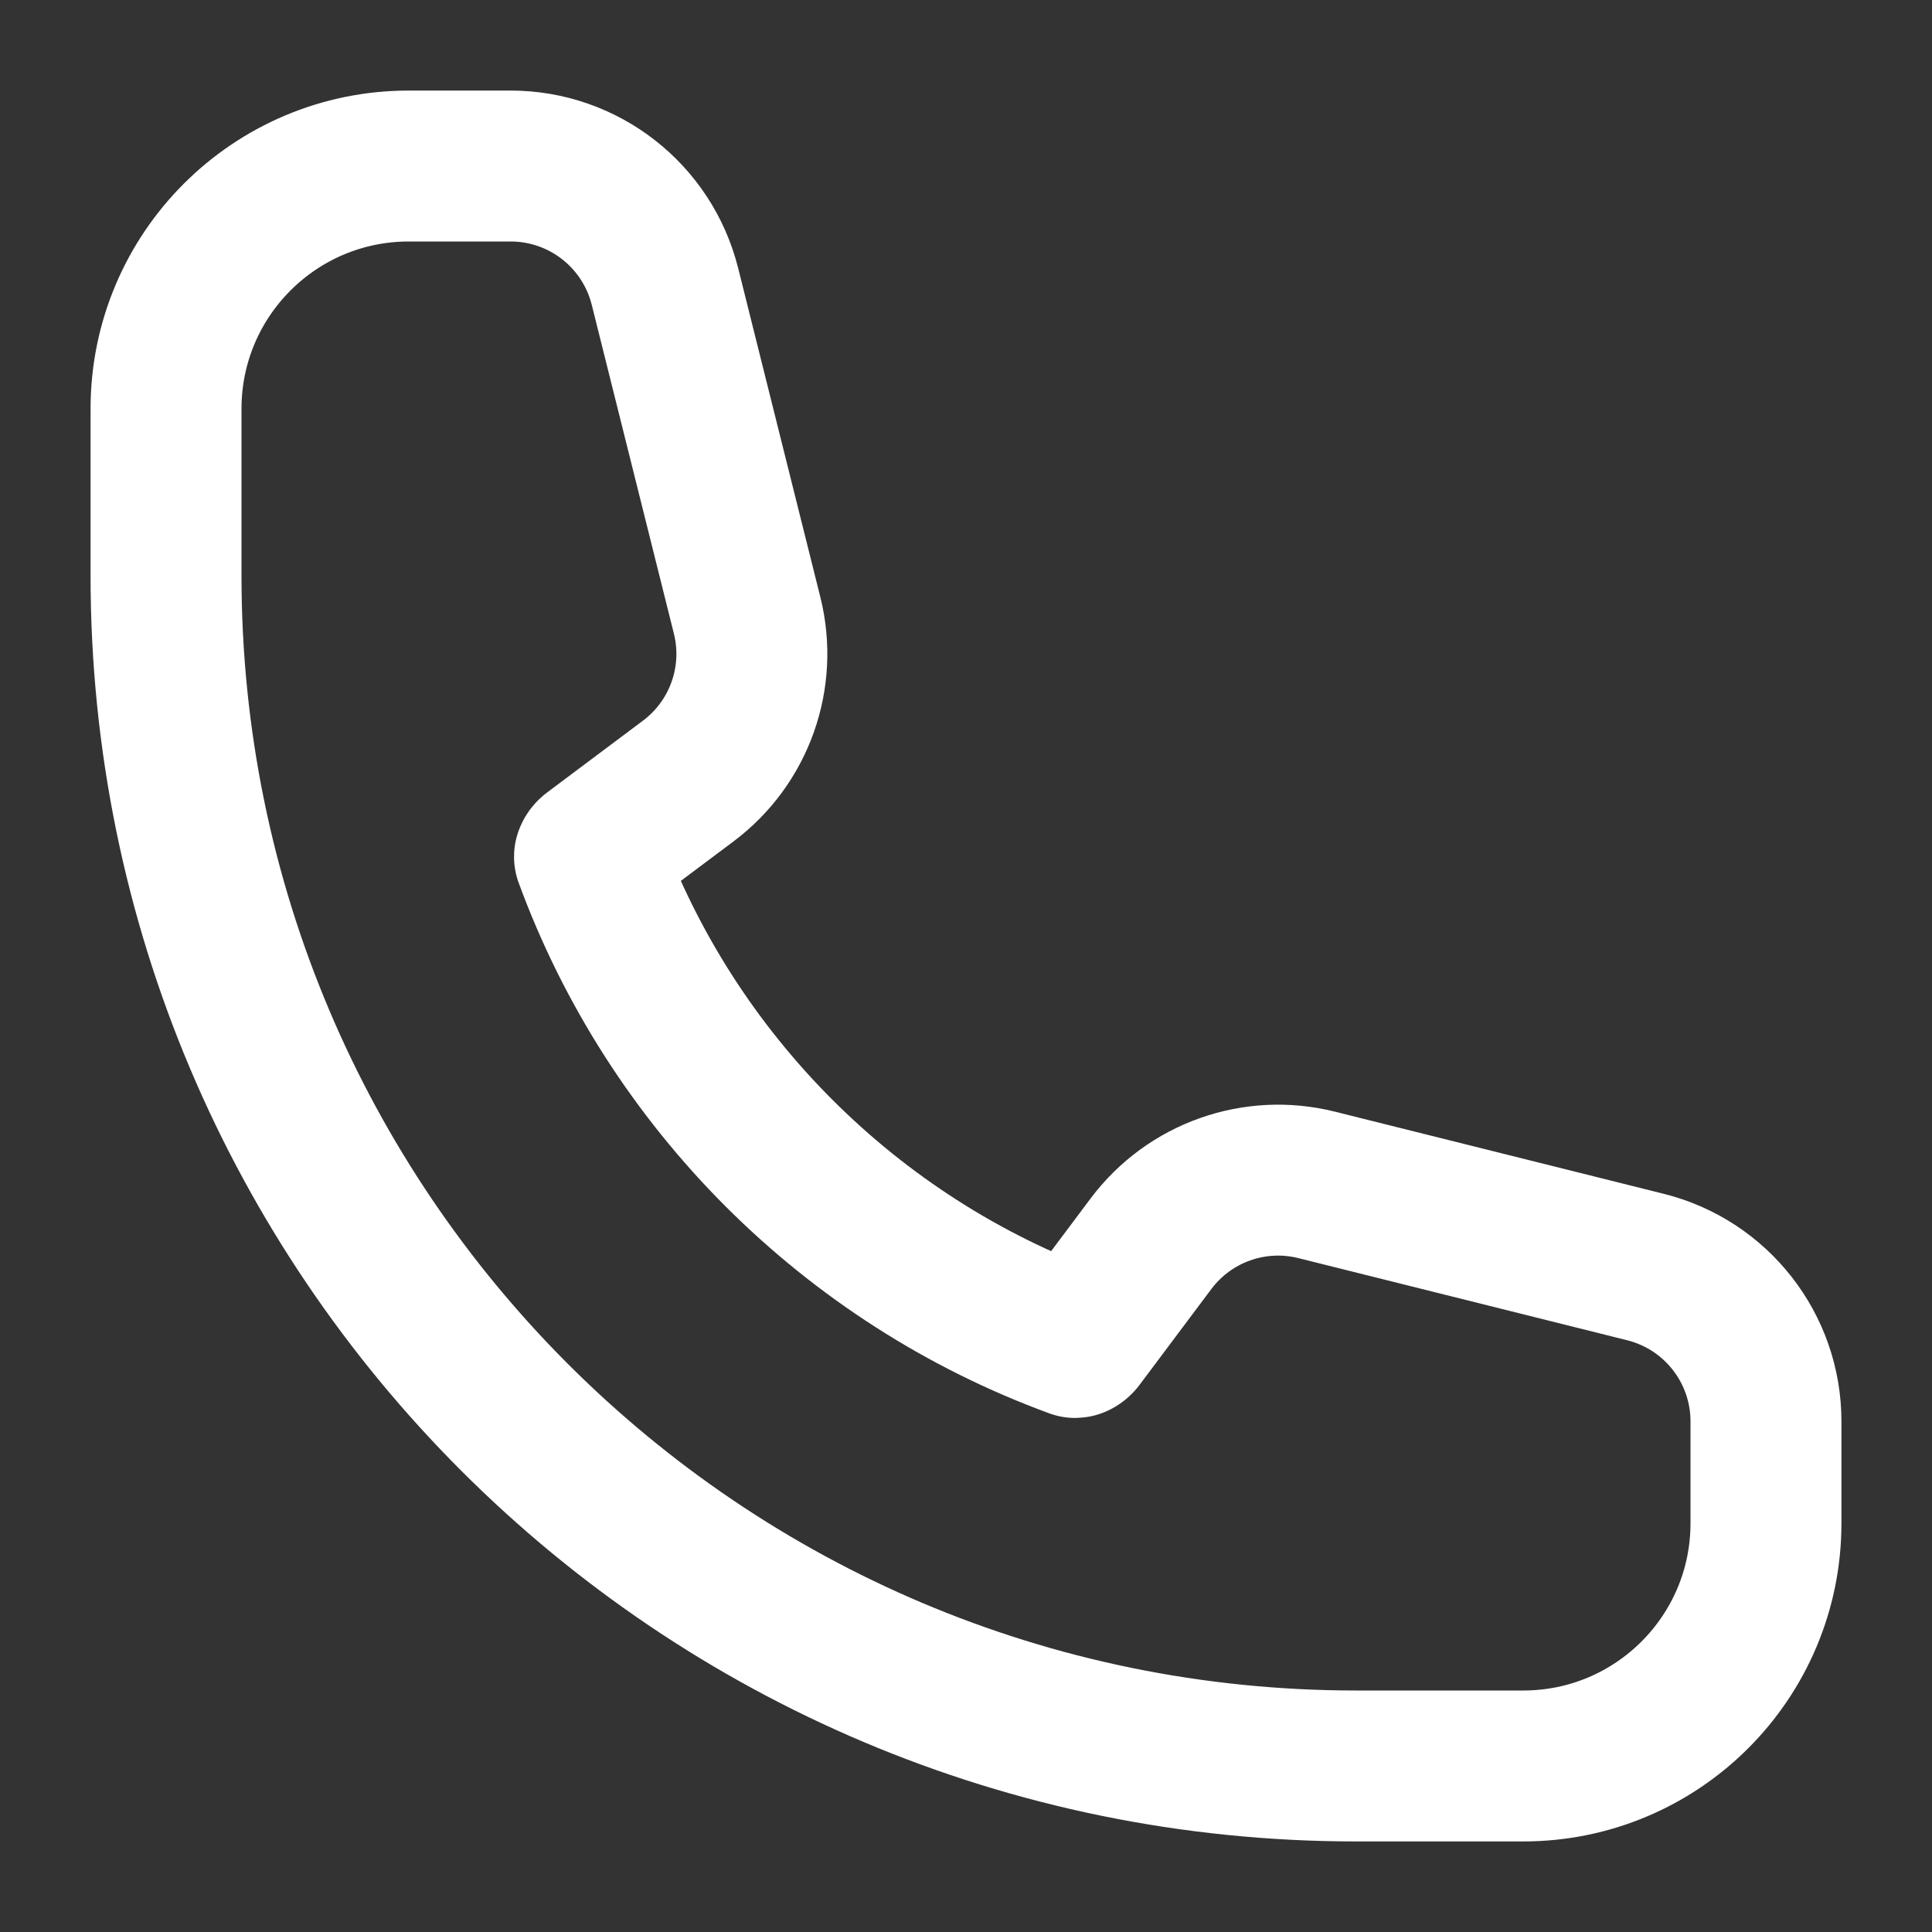 <svg width="16" height="16" viewBox="0 0 16 16" fill="none" xmlns="http://www.w3.org/2000/svg">
<rect x="0" y="0" width="16" height="16" fill="#333333" stroke="none"/>
<g clip-path="url(#clip0_4498_401)">
<path d="M1.375 4.769C1.375 10.212 5.788 14.625 11.231 14.625H12.615C13.725 14.625 14.625 13.725 14.625 12.615V11.771C14.625 11.167 14.214 10.64 13.627 10.493L10.905 9.813C10.391 9.684 9.85 9.876 9.532 10.3L8.935 11.097C8.925 11.109 8.914 11.115 8.908 11.117C8.906 11.118 8.905 11.118 8.905 11.118C7.043 10.436 5.564 8.957 4.882 7.095C4.882 7.095 4.882 7.094 4.883 7.092C4.885 7.086 4.891 7.075 4.903 7.065L5.7 6.468C6.124 6.15 6.316 5.609 6.187 5.095L5.507 2.373C5.36 1.786 4.833 1.375 4.229 1.375H3.385C2.275 1.375 1.375 2.275 1.375 3.385V4.769Z" stroke="white" stroke-width="1.25" stroke-linecap="round" stroke-linejoin="round"/>
</g>
<defs>
<clipPath id="clip0_4498_401">
<rect width="16" height="16" fill="white"/>
</clipPath>
</defs>
</svg>
